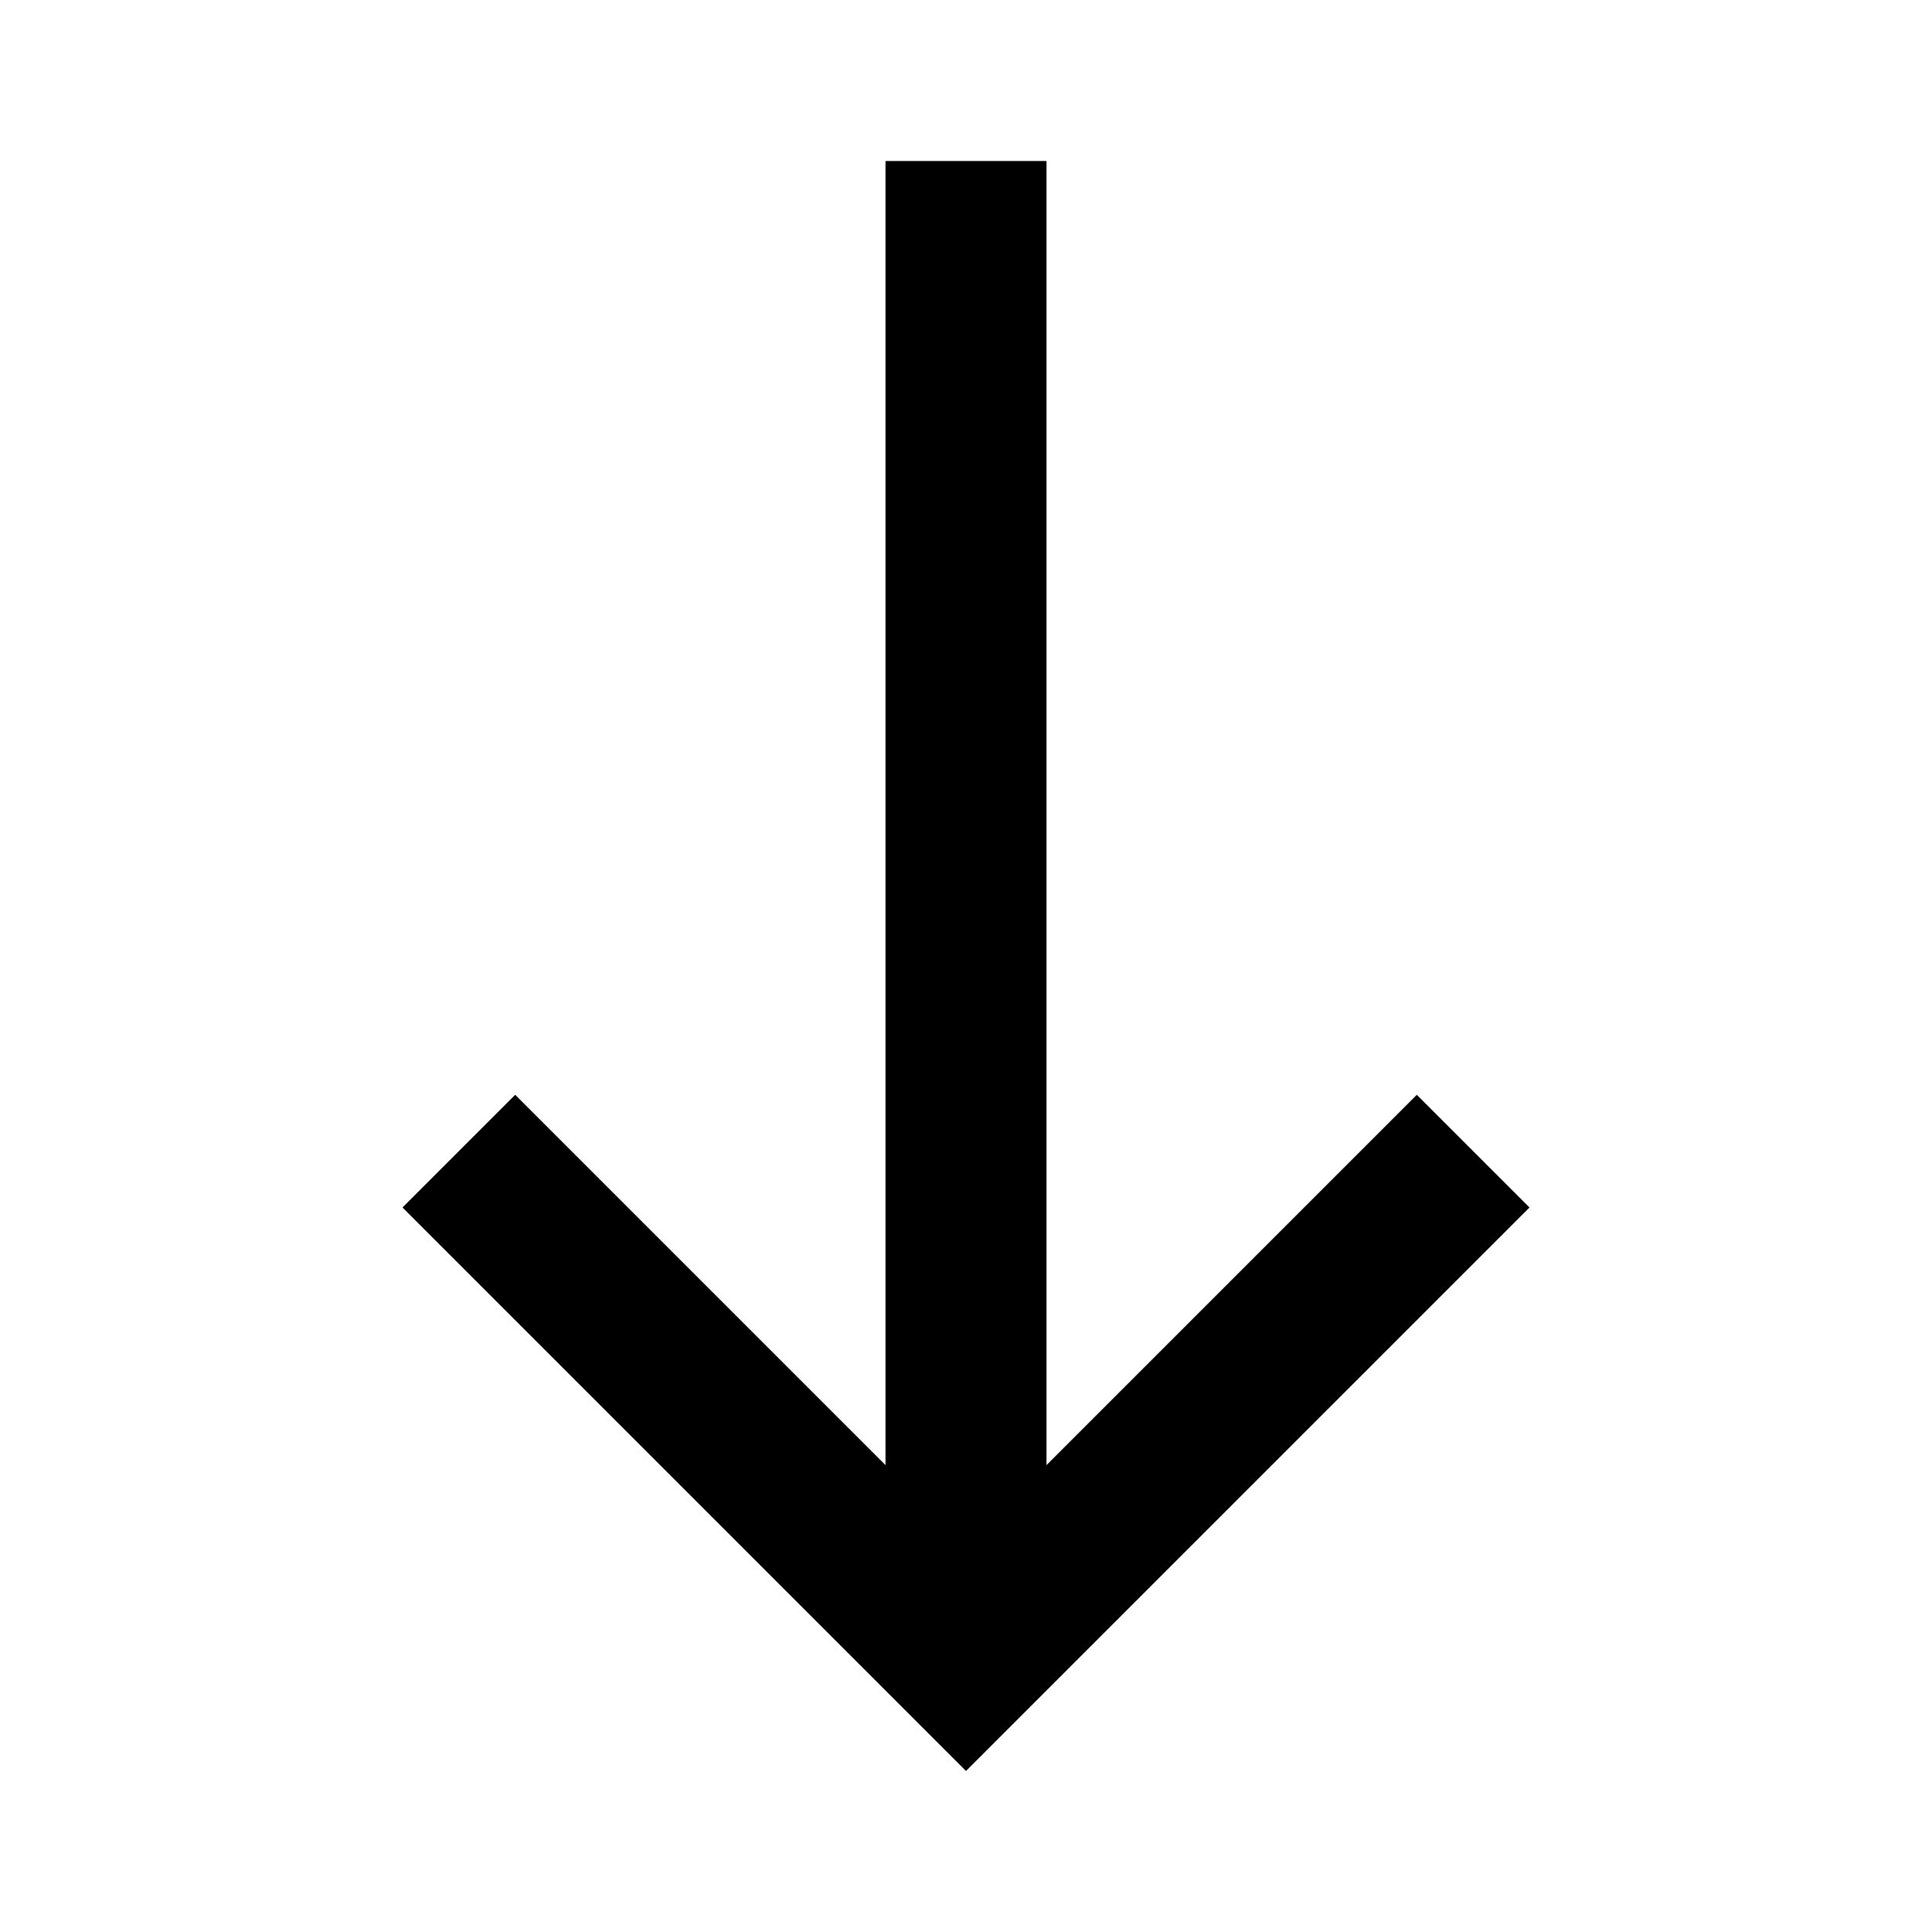<svg version="1.1" id="Layer_1" xmlns="http://www.w3.org/2000/svg" x="0" y="0" viewBox="0 0 36 36" xml:space="preserve"><path class="st1" d="M28.5 22.5l-2.1-2.1-6.9 6.9V3h-3v24.3l-6.9-6.9-2.1 2.1L18 33l10.5-10.5z"/></svg>